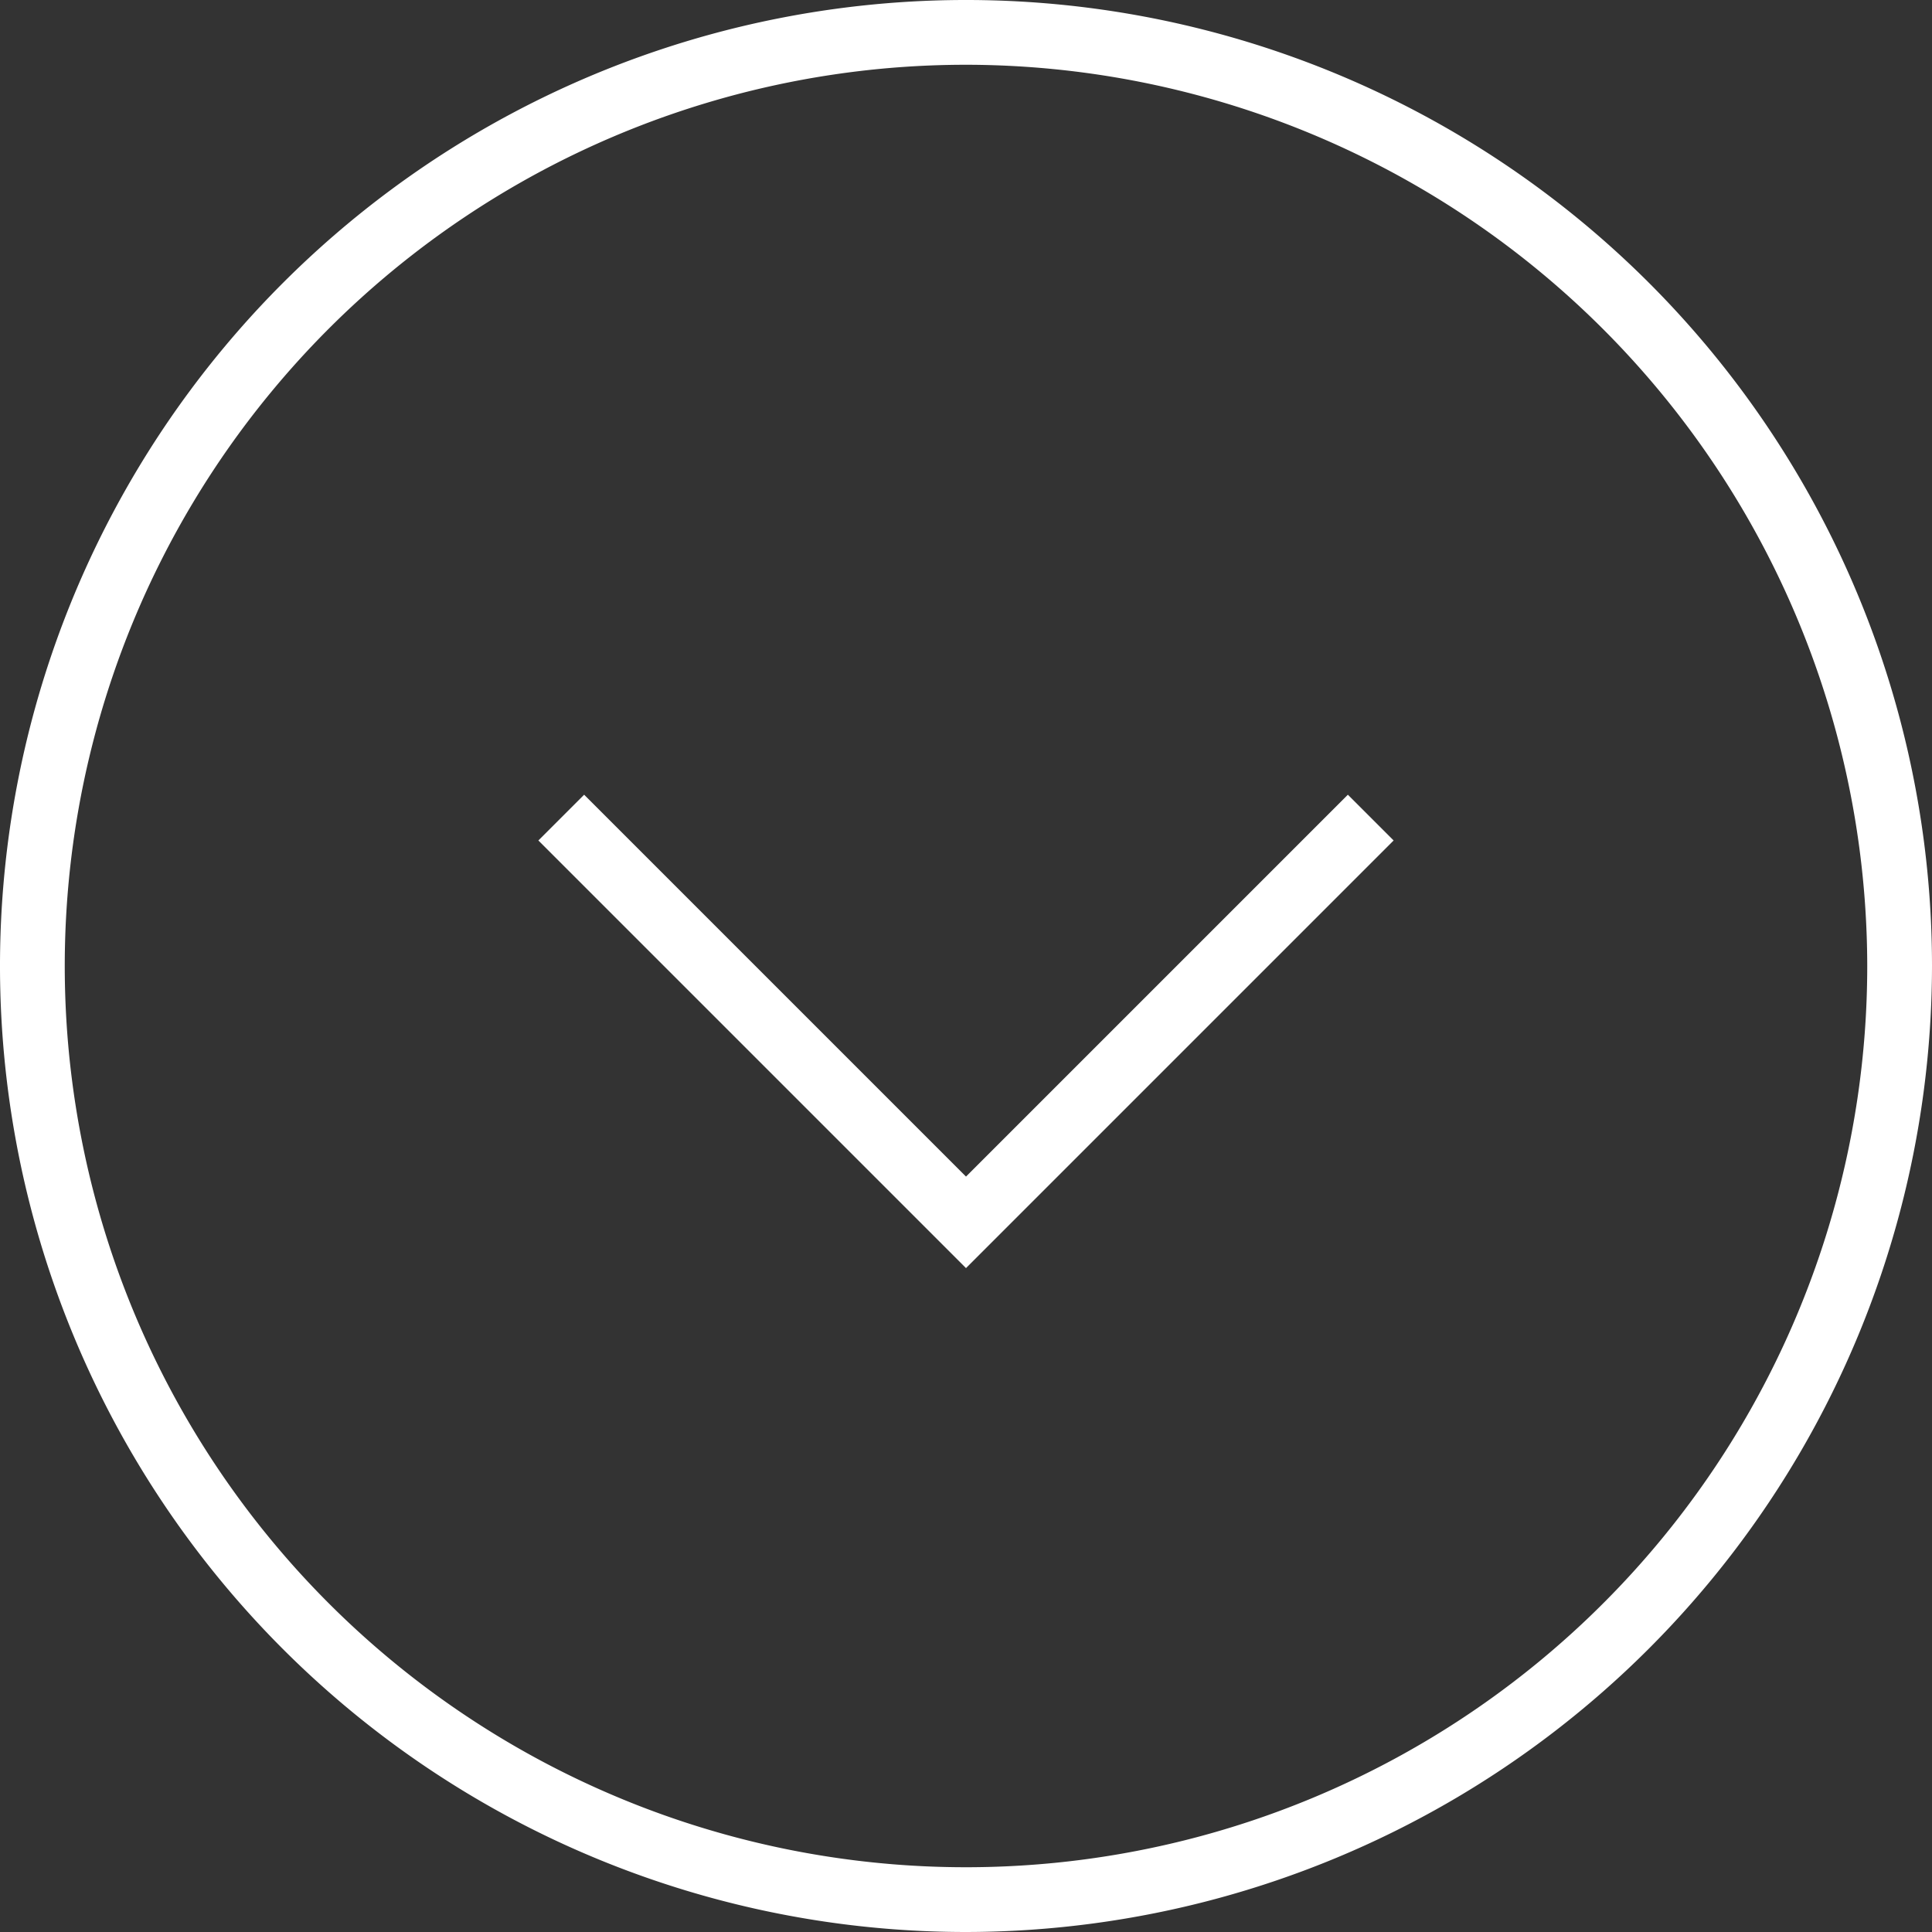 <?xml version="1.0"?>
<svg xmlns="http://www.w3.org/2000/svg" viewBox="0 0 179 179" width="179" height="179" x="0" y="0"><rect x="0" y="0" width="179" height="179" fill="#333333" stroke="none"/><defs><style>.cls-1{fill:#fff;}</style></defs><title>arrowAsset 1</title><g id="Layer_2" data-name="Layer 2"><g id="Layer_1-2" data-name="Layer 1"><path class="cls-1" d="M89.5,179A89.5,89.5,0,1,1,179,89.5,89.6,89.6,0,0,1,89.5,179Zm0-173A83.5,83.5,0,1,0,173,89.5,83.59,83.59,0,0,0,89.5,6Z"/><polygon class="cls-1" points="89.5 117.49 49.88 77.87 54.12 73.63 89.5 109.01 124.88 73.63 129.12 77.87 89.5 117.49"/></g></g></svg>
